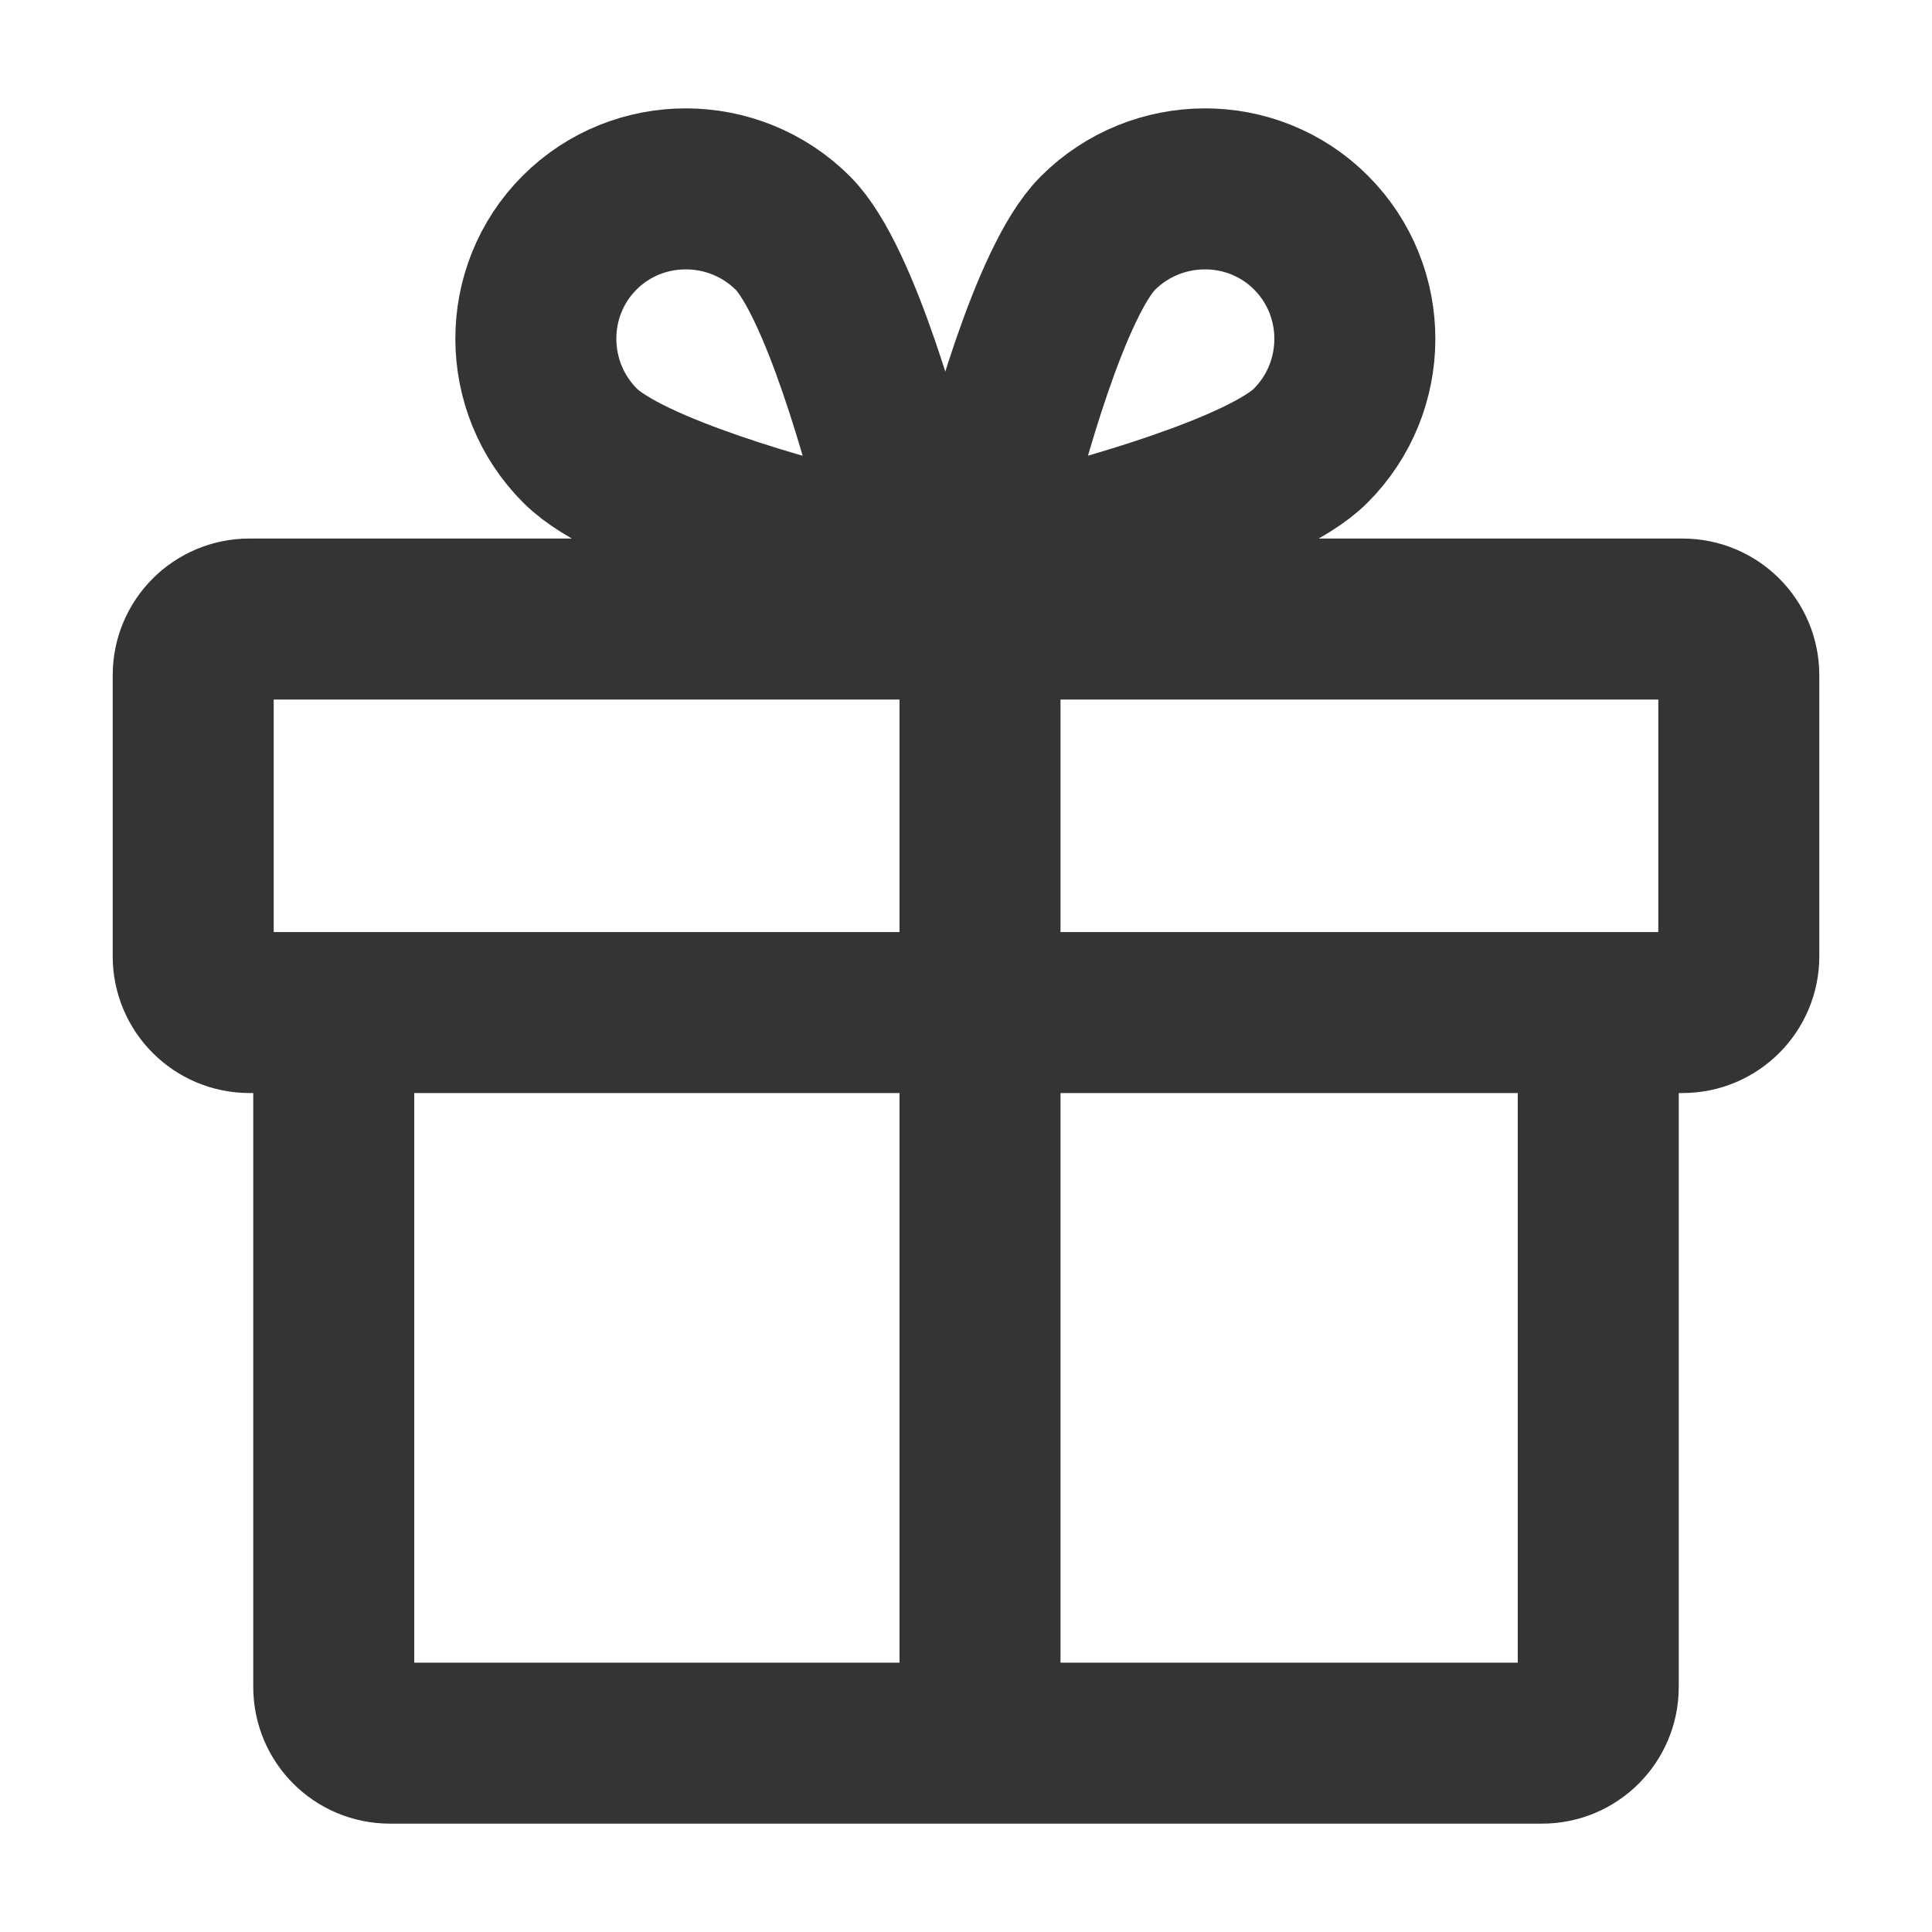<svg width="12" height="12" viewBox="0 0 12 12" fill="none" xmlns="http://www.w3.org/2000/svg">
<path d="M6.087 10.827L6.087 3.845M5.275 3.426C5.361 3.446 5.452 3.422 5.515 3.36C5.577 3.297 5.601 3.206 5.581 3.12C5.504 2.803 5.218 1.742 4.925 1.448C4.559 1.083 3.964 1.081 3.6 1.445C3.236 1.809 3.238 2.404 3.604 2.769C3.902 3.068 4.958 3.349 5.275 3.426ZM6.162 3.12C6.143 3.206 6.167 3.297 6.229 3.36C6.291 3.422 6.382 3.445 6.469 3.426C6.785 3.349 7.847 3.063 8.14 2.769C8.506 2.404 8.507 1.809 8.143 1.445C7.78 1.081 7.185 1.083 6.819 1.448C6.521 1.747 6.24 2.803 6.162 3.12ZM1.549 6.289L10.451 6.289C10.644 6.289 10.8 6.132 10.8 5.94V4.194C10.8 4.001 10.644 3.845 10.451 3.845L1.549 3.845C1.356 3.845 1.2 4.001 1.2 4.194V5.94C1.2 6.132 1.356 6.289 1.549 6.289ZM9.927 6.289V10.478C9.927 10.671 9.771 10.827 9.578 10.827H2.422C2.229 10.827 2.073 10.671 2.073 10.478V6.289L9.927 6.289Z" stroke="#343434" stroke-linecap="round" stroke-linejoin="round"/>
</svg>
